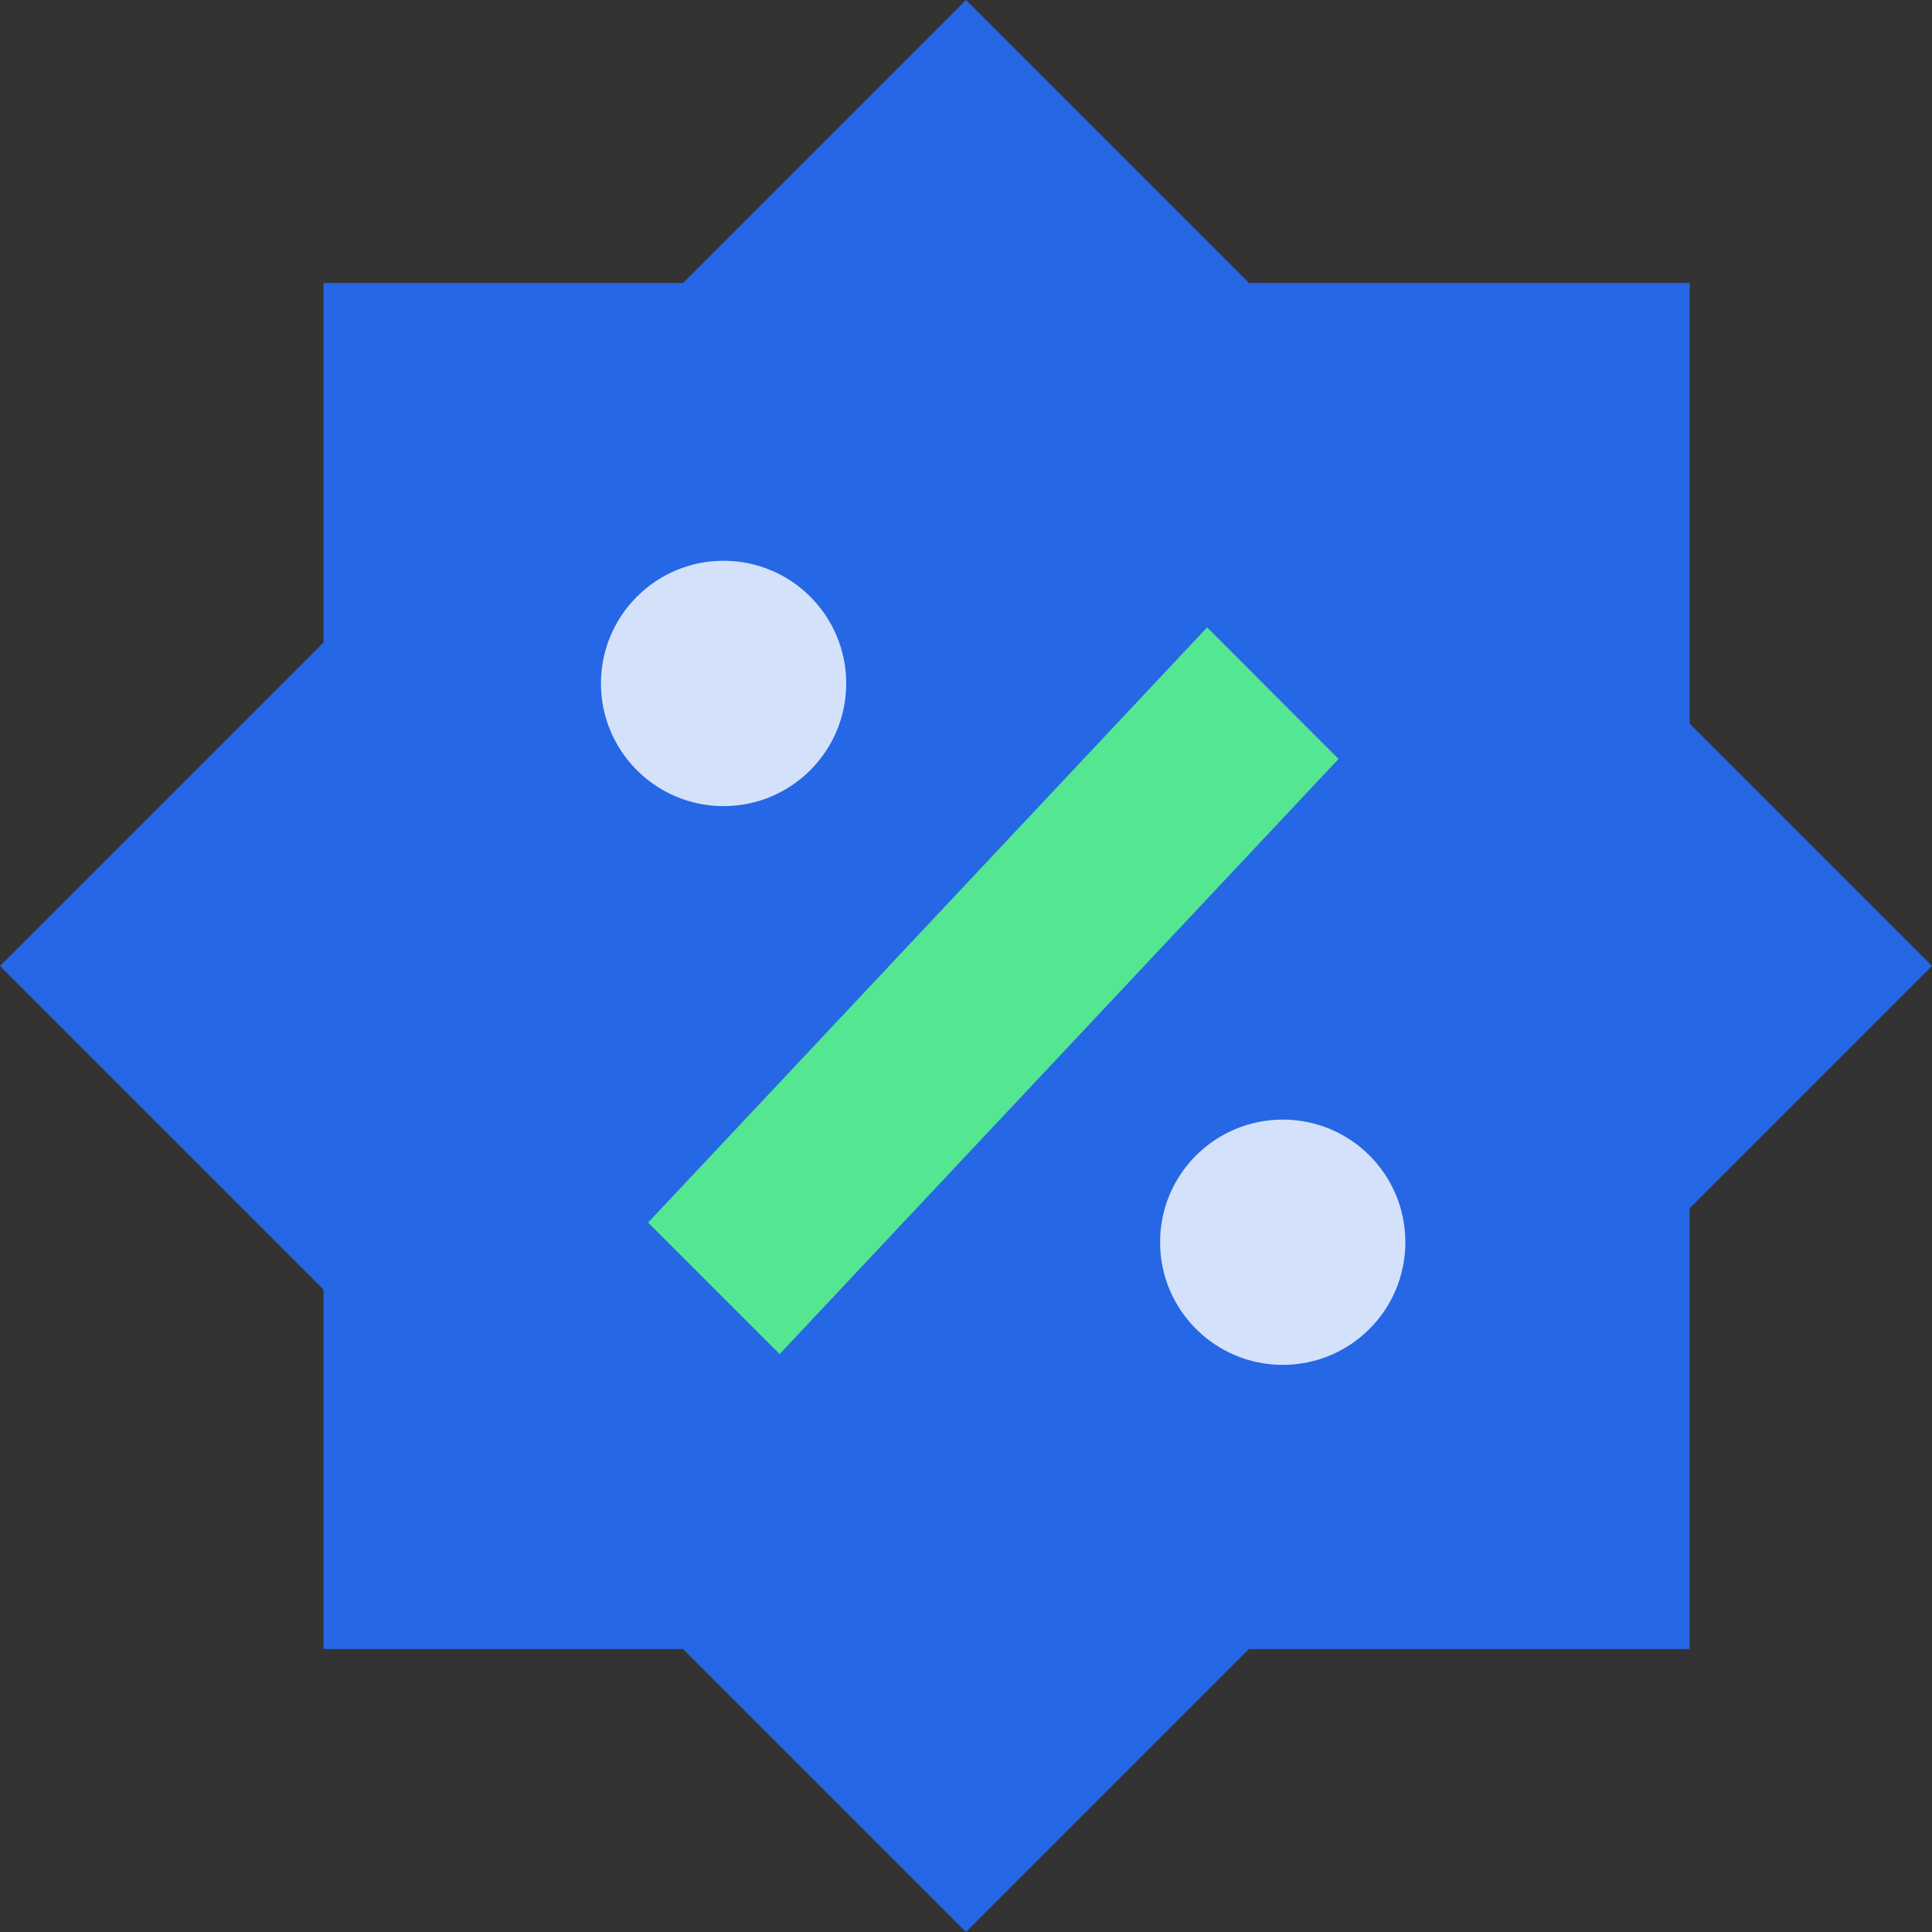 <svg width="24" height="24" viewBox="0 0 24 24" fill="none" xmlns="http://www.w3.org/2000/svg">
<rect x="0" y="0" width="24" height="24" fill="#333333" stroke="none"/>
<path fill-rule="evenodd" clip-rule="evenodd" d="M4.019 7.981L0 12L4.019 16.019V20.485H8.485L12 24L15.515 20.485H20.99V15.01L24 12L20.99 8.99V3.515H15.515L12 0L8.485 3.515H4.019V7.981Z" fill="#2567E5"/>
<path fill-rule="evenodd" clip-rule="evenodd" d="M14.995 7.794L8.051 15.187L9.685 16.821L16.628 9.428L14.995 7.794Z" fill="#55E691"/>
<path opacity="0.8" fill-rule="evenodd" clip-rule="evenodd" d="M10.512 8.49C10.512 9.332 9.83 10.014 8.988 10.014C8.148 10.014 7.465 9.332 7.465 8.49C7.465 7.648 8.148 6.966 8.988 6.966C9.83 6.966 10.512 7.648 10.512 8.49Z" fill="white"/>
<path opacity="0.8" fill-rule="evenodd" clip-rule="evenodd" d="M15.935 16.955C15.094 16.955 14.411 16.273 14.411 15.431C14.411 14.588 15.094 13.908 15.935 13.908C16.777 13.908 17.458 14.588 17.458 15.431C17.458 16.273 16.777 16.955 15.935 16.955Z" fill="white"/>
</svg>
